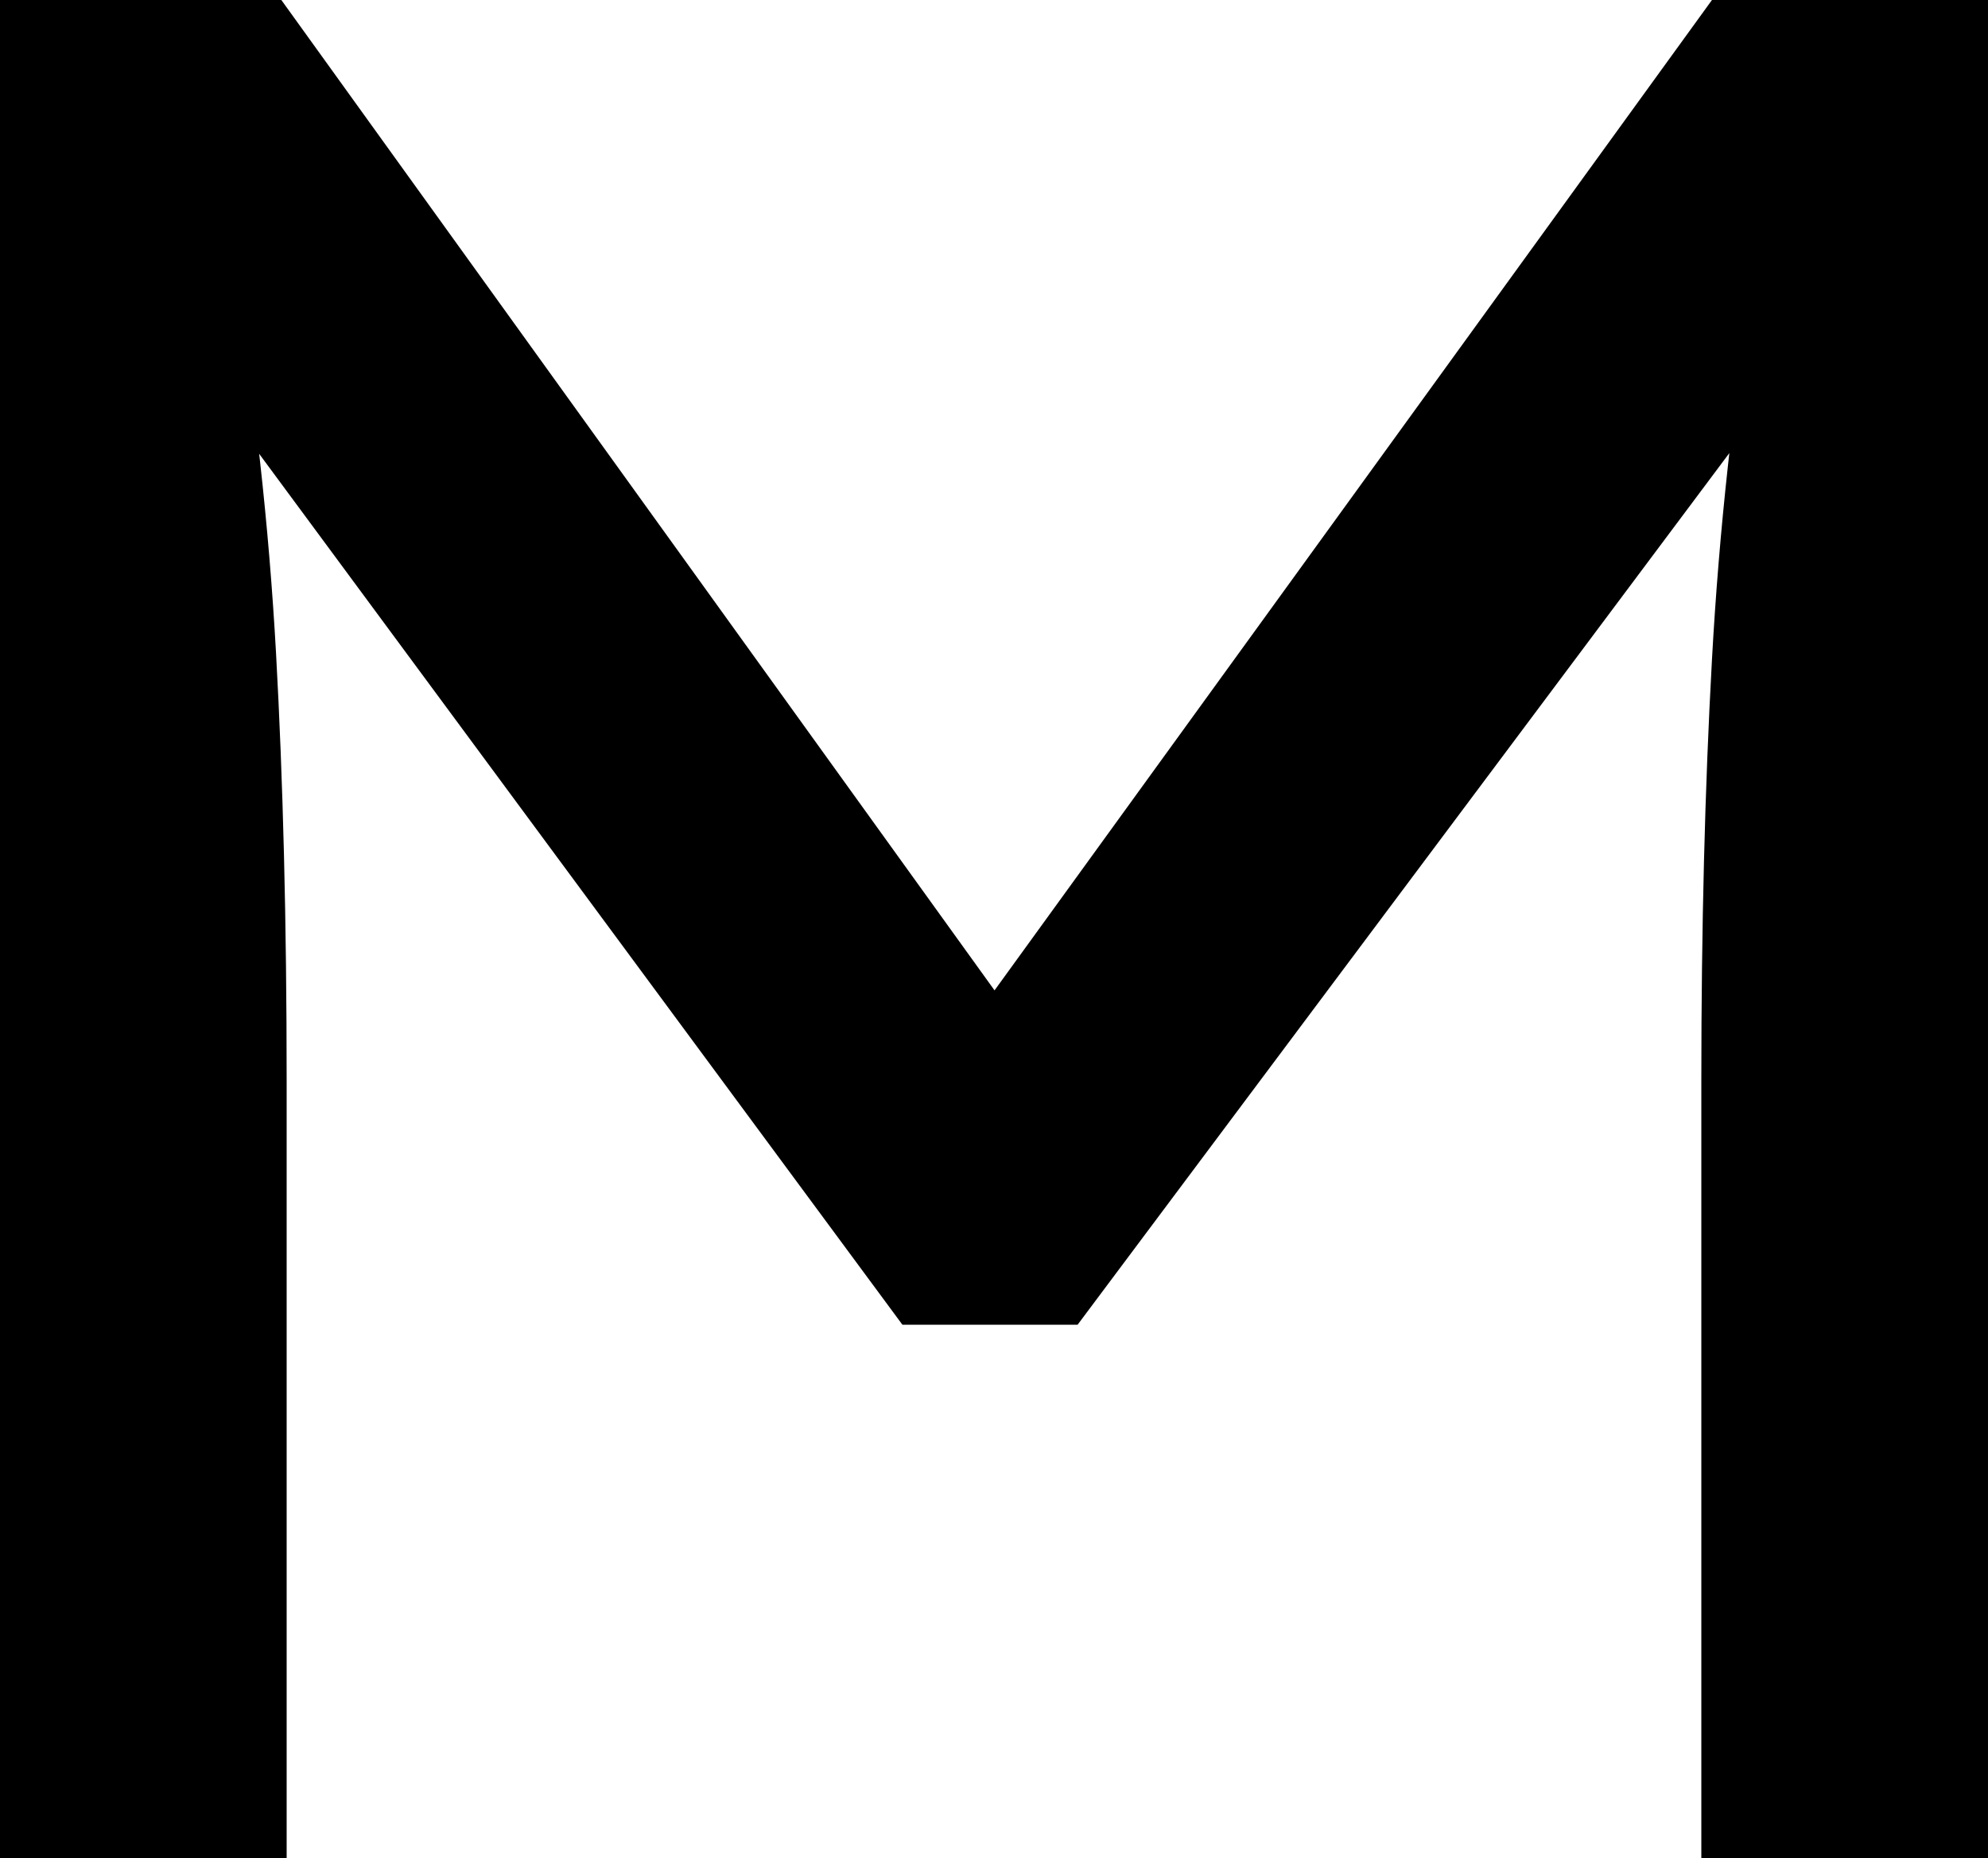 <?xml version="1.0" encoding="UTF-8"?>
<svg id="Calque_1" data-name="Calque 1" xmlns="http://www.w3.org/2000/svg" viewBox="0 0 2490.73 2327.79">
  <path d="M0,2327.79V0h352.49l967.7,1343.49-146.34-3.33L2144.89,0h345.83v2327.79h-359.15v-974.36c0-190.64,4.41-366.32,13.31-527.05,8.86-160.73,26.58-323.14,53.2-487.2l39.89,133.03-887.88,1187.17h-219.46L256.07,475.53l36.56-136.35c26.58,159.65,44.3,319.25,53.2,478.86,8.86,159.65,13.31,338.1,13.31,535.39v974.36H0Z"/>
</svg>